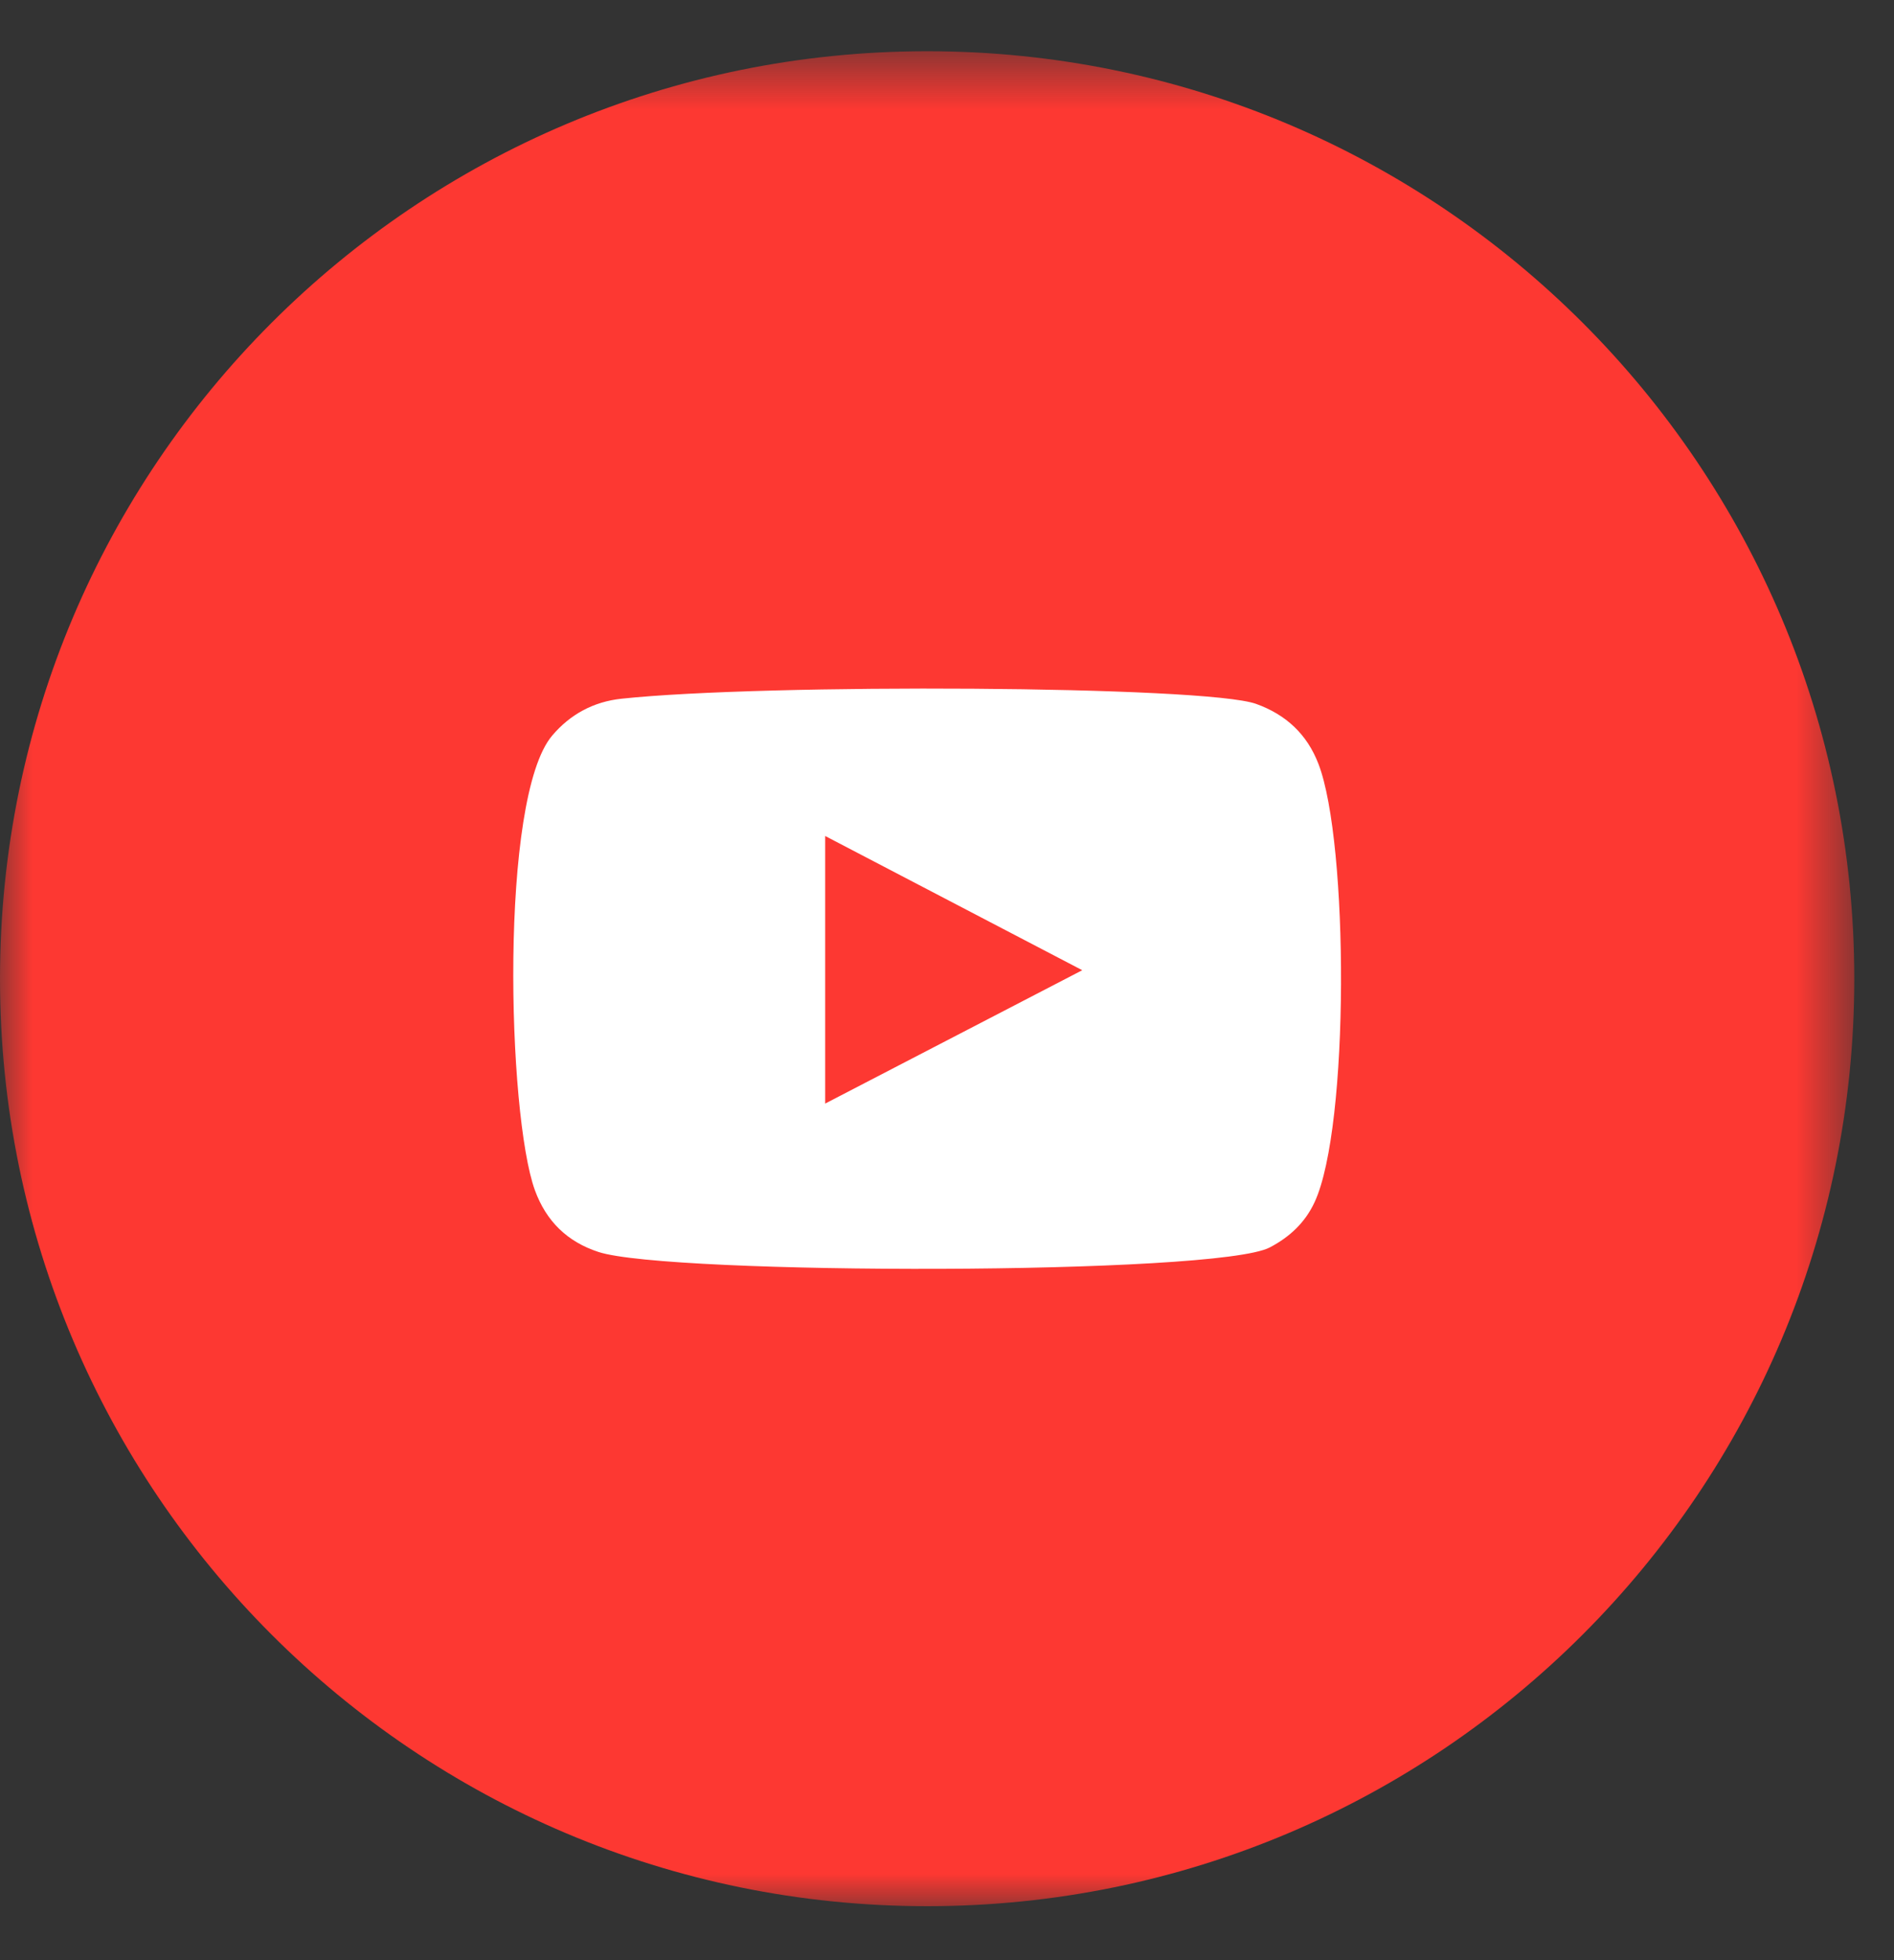 <?xml version="1.0" encoding="UTF-8"?>
<svg width="29px" height="30px" viewBox="0 0 29 30" version="1.1" xmlns="http://www.w3.org/2000/svg" xmlns:xlink="http://www.w3.org/1999/xlink">
    <rect x="0" y="0" width="29" height="30" fill="#333333" stroke="none"/>
    <!-- Generator: Sketch 40.3 (33839) - http://www.bohemiancoding.com/sketch -->
    <title>icon_youtube</title>
    <desc>Created with Sketch.</desc>
    <defs>
        <polygon id="path-1" points="3.1866753e-20 0.61 3.1866753e-20 29 28.392 29 28.392 0.61 0 0.61"></polygon>
    </defs>
    <g id="Page-1" stroke="none" stroke-width="1" fill="none" fill-rule="evenodd">
        <g id="Desktop_Medium-[fullpage]-Copy-6" transform="translate(-445, -1640)">
            <g id="footer" transform="translate(0, 1469)">
                <g id="socialMedia" transform="translate(335, 131)">
                    <g id="icons" transform="translate(5, 40)">
                        <g id="icon_youtube" transform="translate(105, 0)">
                            <g id="Group-3" transform="translate(0, 0.174)">
                                <mask id="mask-2" fill="white">
                                    <use xlink:href="#path-1"></use>
                                </mask>
                                <g id="Clip-2"></g>
                                <path d="M28.392,14.805 C28.392,22.645 22.036,29 14.196,29 C6.355,29 -0,22.645 -0,14.805 C-0,6.964 6.355,0.61 14.196,0.61 C22.036,0.61 28.392,6.964 28.392,14.805" id="Fill-1" fill="#FD3832" mask="url(#mask-2)"></path>
                            </g>
                            <path d="M12.635,16.89 C13.949,16.208 15.251,15.533 16.571,14.849 C15.251,14.159 13.947,13.48 12.635,12.795 L12.635,16.89 Z M9.163,19.161 C8.685,19.005 8.363,18.69 8.19,18.216 C7.769,17.058 7.644,12.212 8.455,11.258 C8.732,10.931 9.089,10.74 9.514,10.694 C11.7,10.46 18.454,10.493 19.233,10.773 C19.689,10.937 20.013,11.236 20.188,11.693 C20.65,12.89 20.666,17.247 20.128,18.4 C19.982,18.714 19.744,18.934 19.442,19.092 C18.627,19.52 10.235,19.514 9.163,19.161 L9.163,19.161 Z" id="Fill-4" fill="#FFFFFF"></path>
                        </g>
                    </g>
                </g>
            </g>
        </g>
    </g>
</svg>